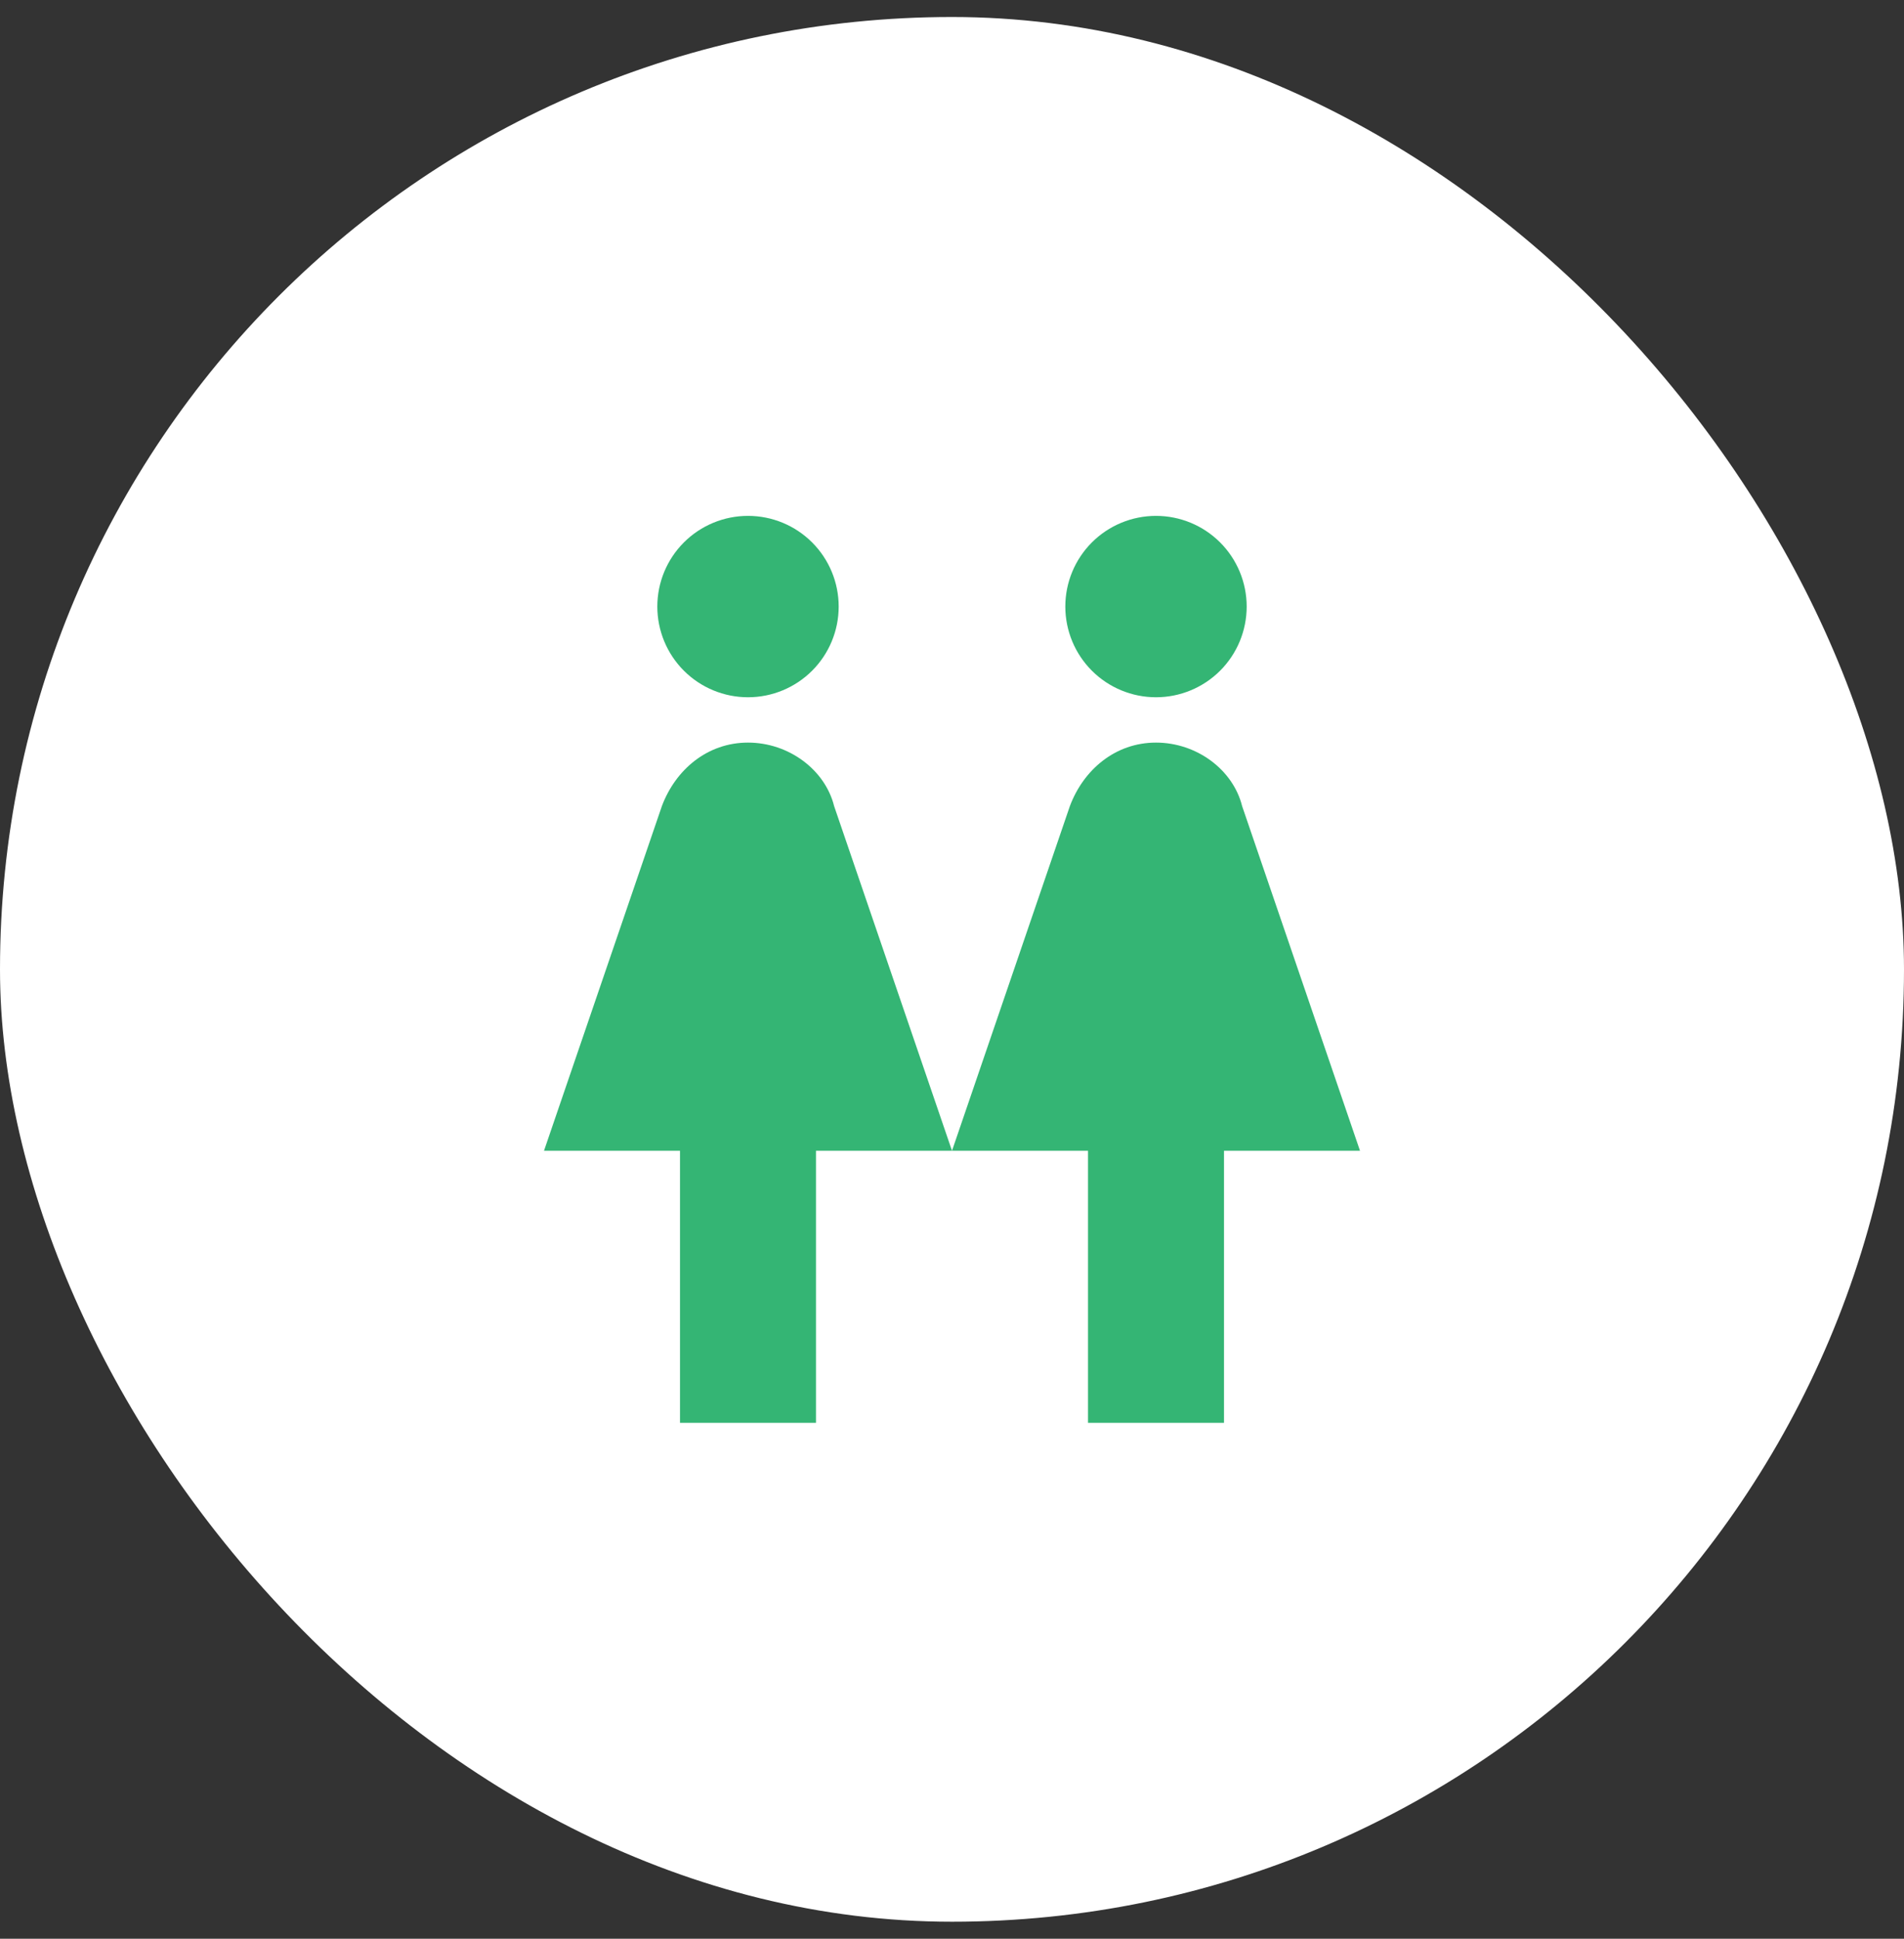 <svg width="56" height="57" viewBox="0 0 56 57" fill="none" xmlns="http://www.w3.org/2000/svg">
<rect x="0" y="0" width="56" height="57" fill="#333333" stroke="none"/>
<rect y="0.5" width="56" height="56" rx="28" fill="white"/>
<path d="M22 15.167C22.707 15.167 23.386 15.448 23.886 15.948C24.386 16.448 24.667 17.126 24.667 17.833C24.667 18.541 24.386 19.219 23.886 19.719C23.386 20.219 22.707 20.5 22 20.5C21.293 20.5 20.614 20.219 20.114 19.719C19.614 19.219 19.333 18.541 19.333 17.833C19.333 17.126 19.614 16.448 20.114 15.948C20.614 15.448 21.293 15.167 22 15.167ZM20 41.833V33.833H16L19.467 23.7C19.867 22.633 20.8 21.833 22 21.833C23.2 21.833 24.267 22.633 24.533 23.7L28 33.833L31.467 23.7C31.867 22.633 32.8 21.833 34 21.833C35.2 21.833 36.267 22.633 36.533 23.7L40 33.833H36V41.833H32V33.833H24V41.833H20ZM34 15.167C34.707 15.167 35.386 15.448 35.886 15.948C36.386 16.448 36.667 17.126 36.667 17.833C36.667 18.541 36.386 19.219 35.886 19.719C35.386 20.219 34.707 20.5 34 20.5C33.293 20.5 32.614 20.219 32.114 19.719C31.614 19.219 31.333 18.541 31.333 17.833C31.333 17.126 31.614 16.448 32.114 15.948C32.614 15.448 33.293 15.167 34 15.167Z" fill="#34B574"/>
</svg>
